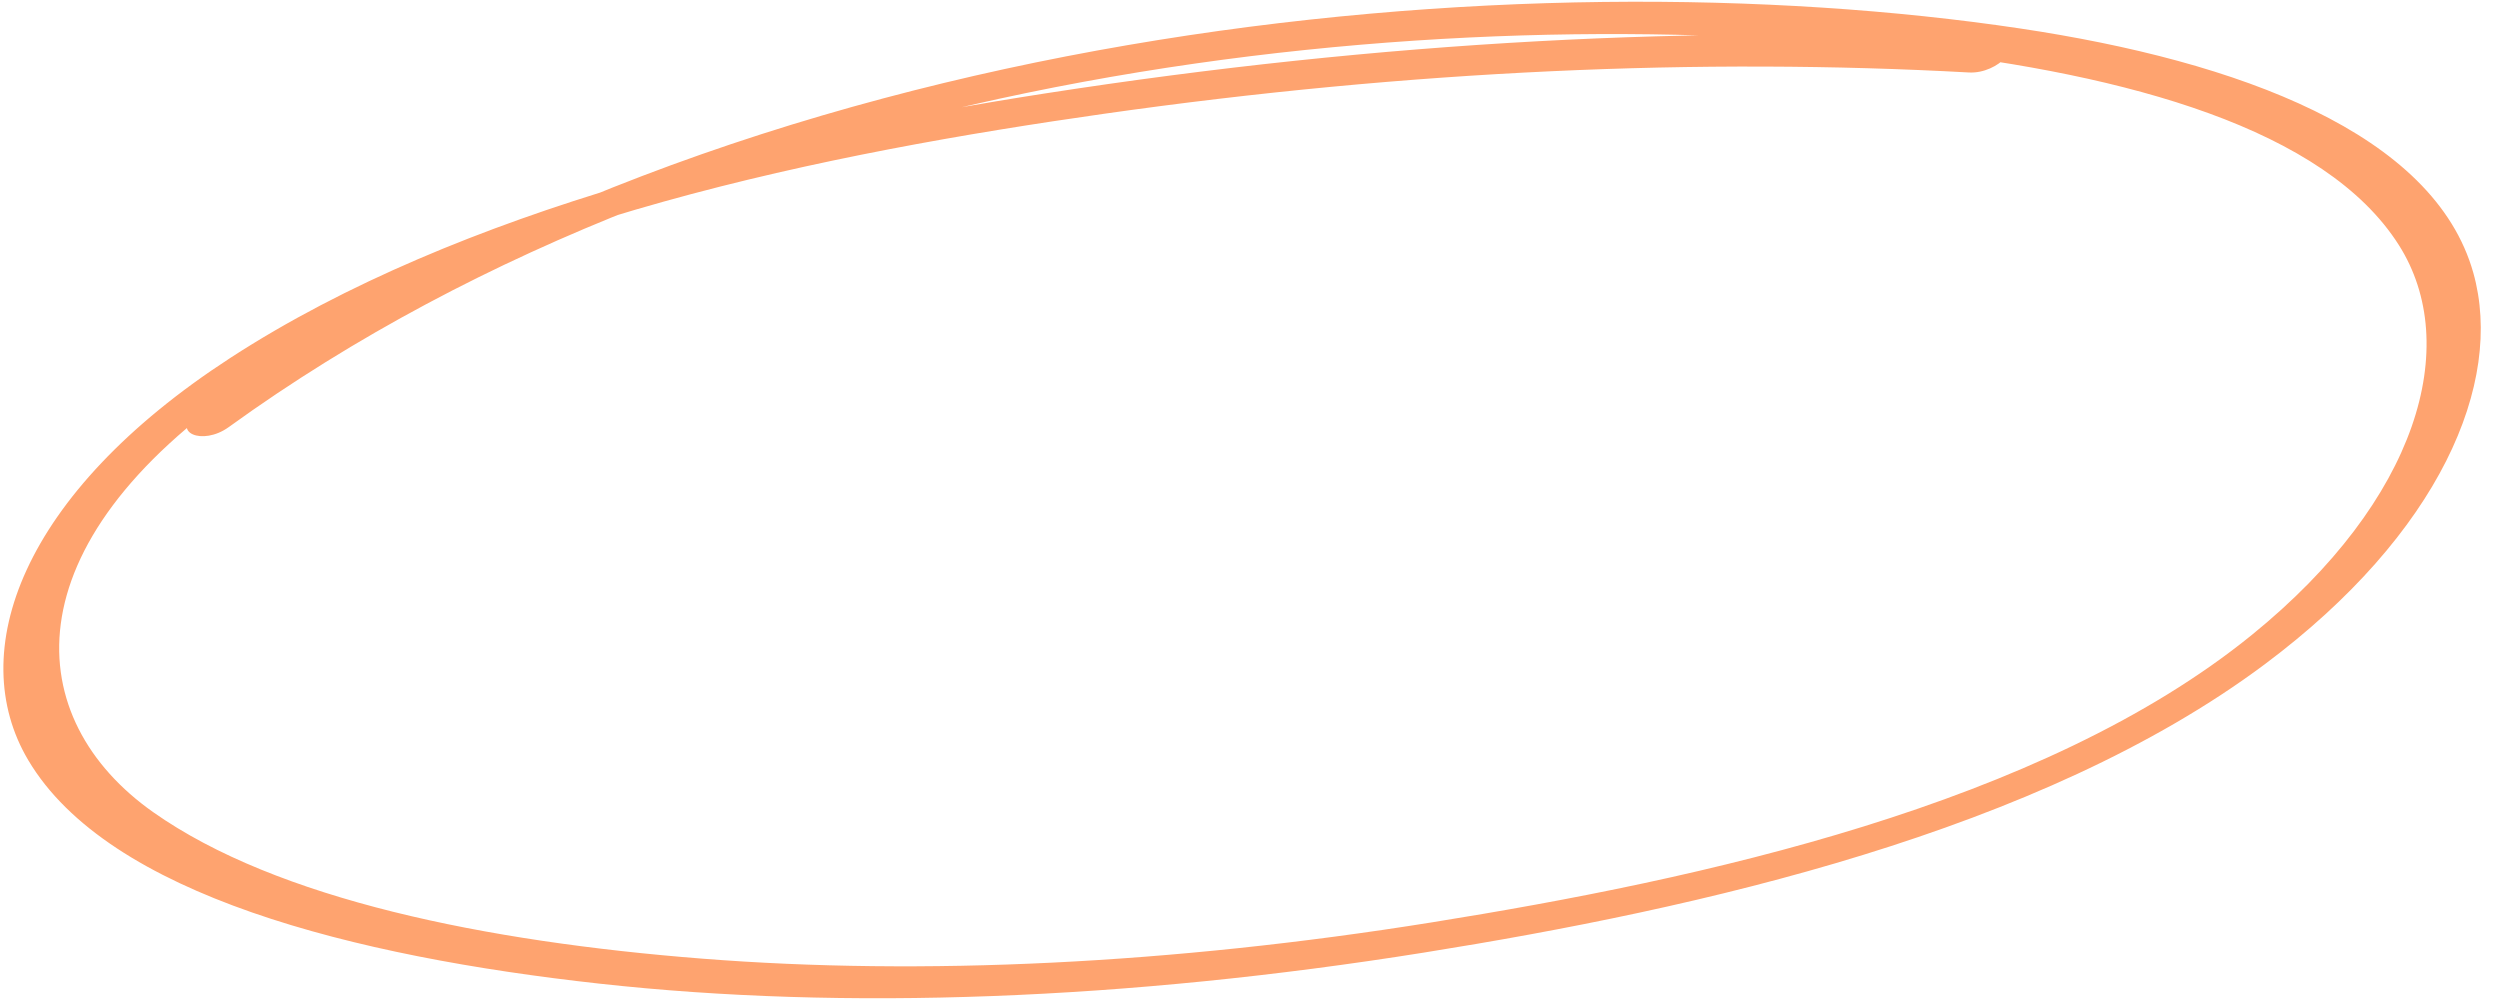 <svg xmlns="http://www.w3.org/2000/svg" width="110" height="44" fill="none"><path fill="#FEA36F" d="M10.068 18.79C32.244 2.75 63.383-.14 84.208 2.223c9.406 1.067 18.1 3.444 21.342 8.56 2.789 4.399.86 11.205-6.47 17.154-9.236 7.497-24.244 10.75-36.09 12.649-11.435 1.833-22.406 2.356-32.088 1.595-9.522-.748-18.715-2.606-24.16-6.445C.956 31.658.295 24.022 10.902 16.81 21.372 9.69 36.617 6.71 48.56 5.009c13.527-1.924 26.3-2.468 38.074-1.82 1.31.072 2.55-1.337 1.241-1.408-12.917-.705-27.017.017-41.934 2.337-11.52 1.792-25.653 5.04-35.803 11.628-9.228 5.99-11.702 12.967-8.898 17.696 3.526 5.953 14.353 8.646 25.131 9.838 10.764 1.192 23.213.722 36.292-1.368C74.75 39.98 89.76 36.614 99.648 29.229c7.683-5.738 10.544-12.367 9.178-17.225-1.721-6.127-10.289-9.31-19.958-10.754C67.17-1.992 32.611.817 8.652 18.169c-1.16.84.244 1.47 1.416.621Z"/></svg>